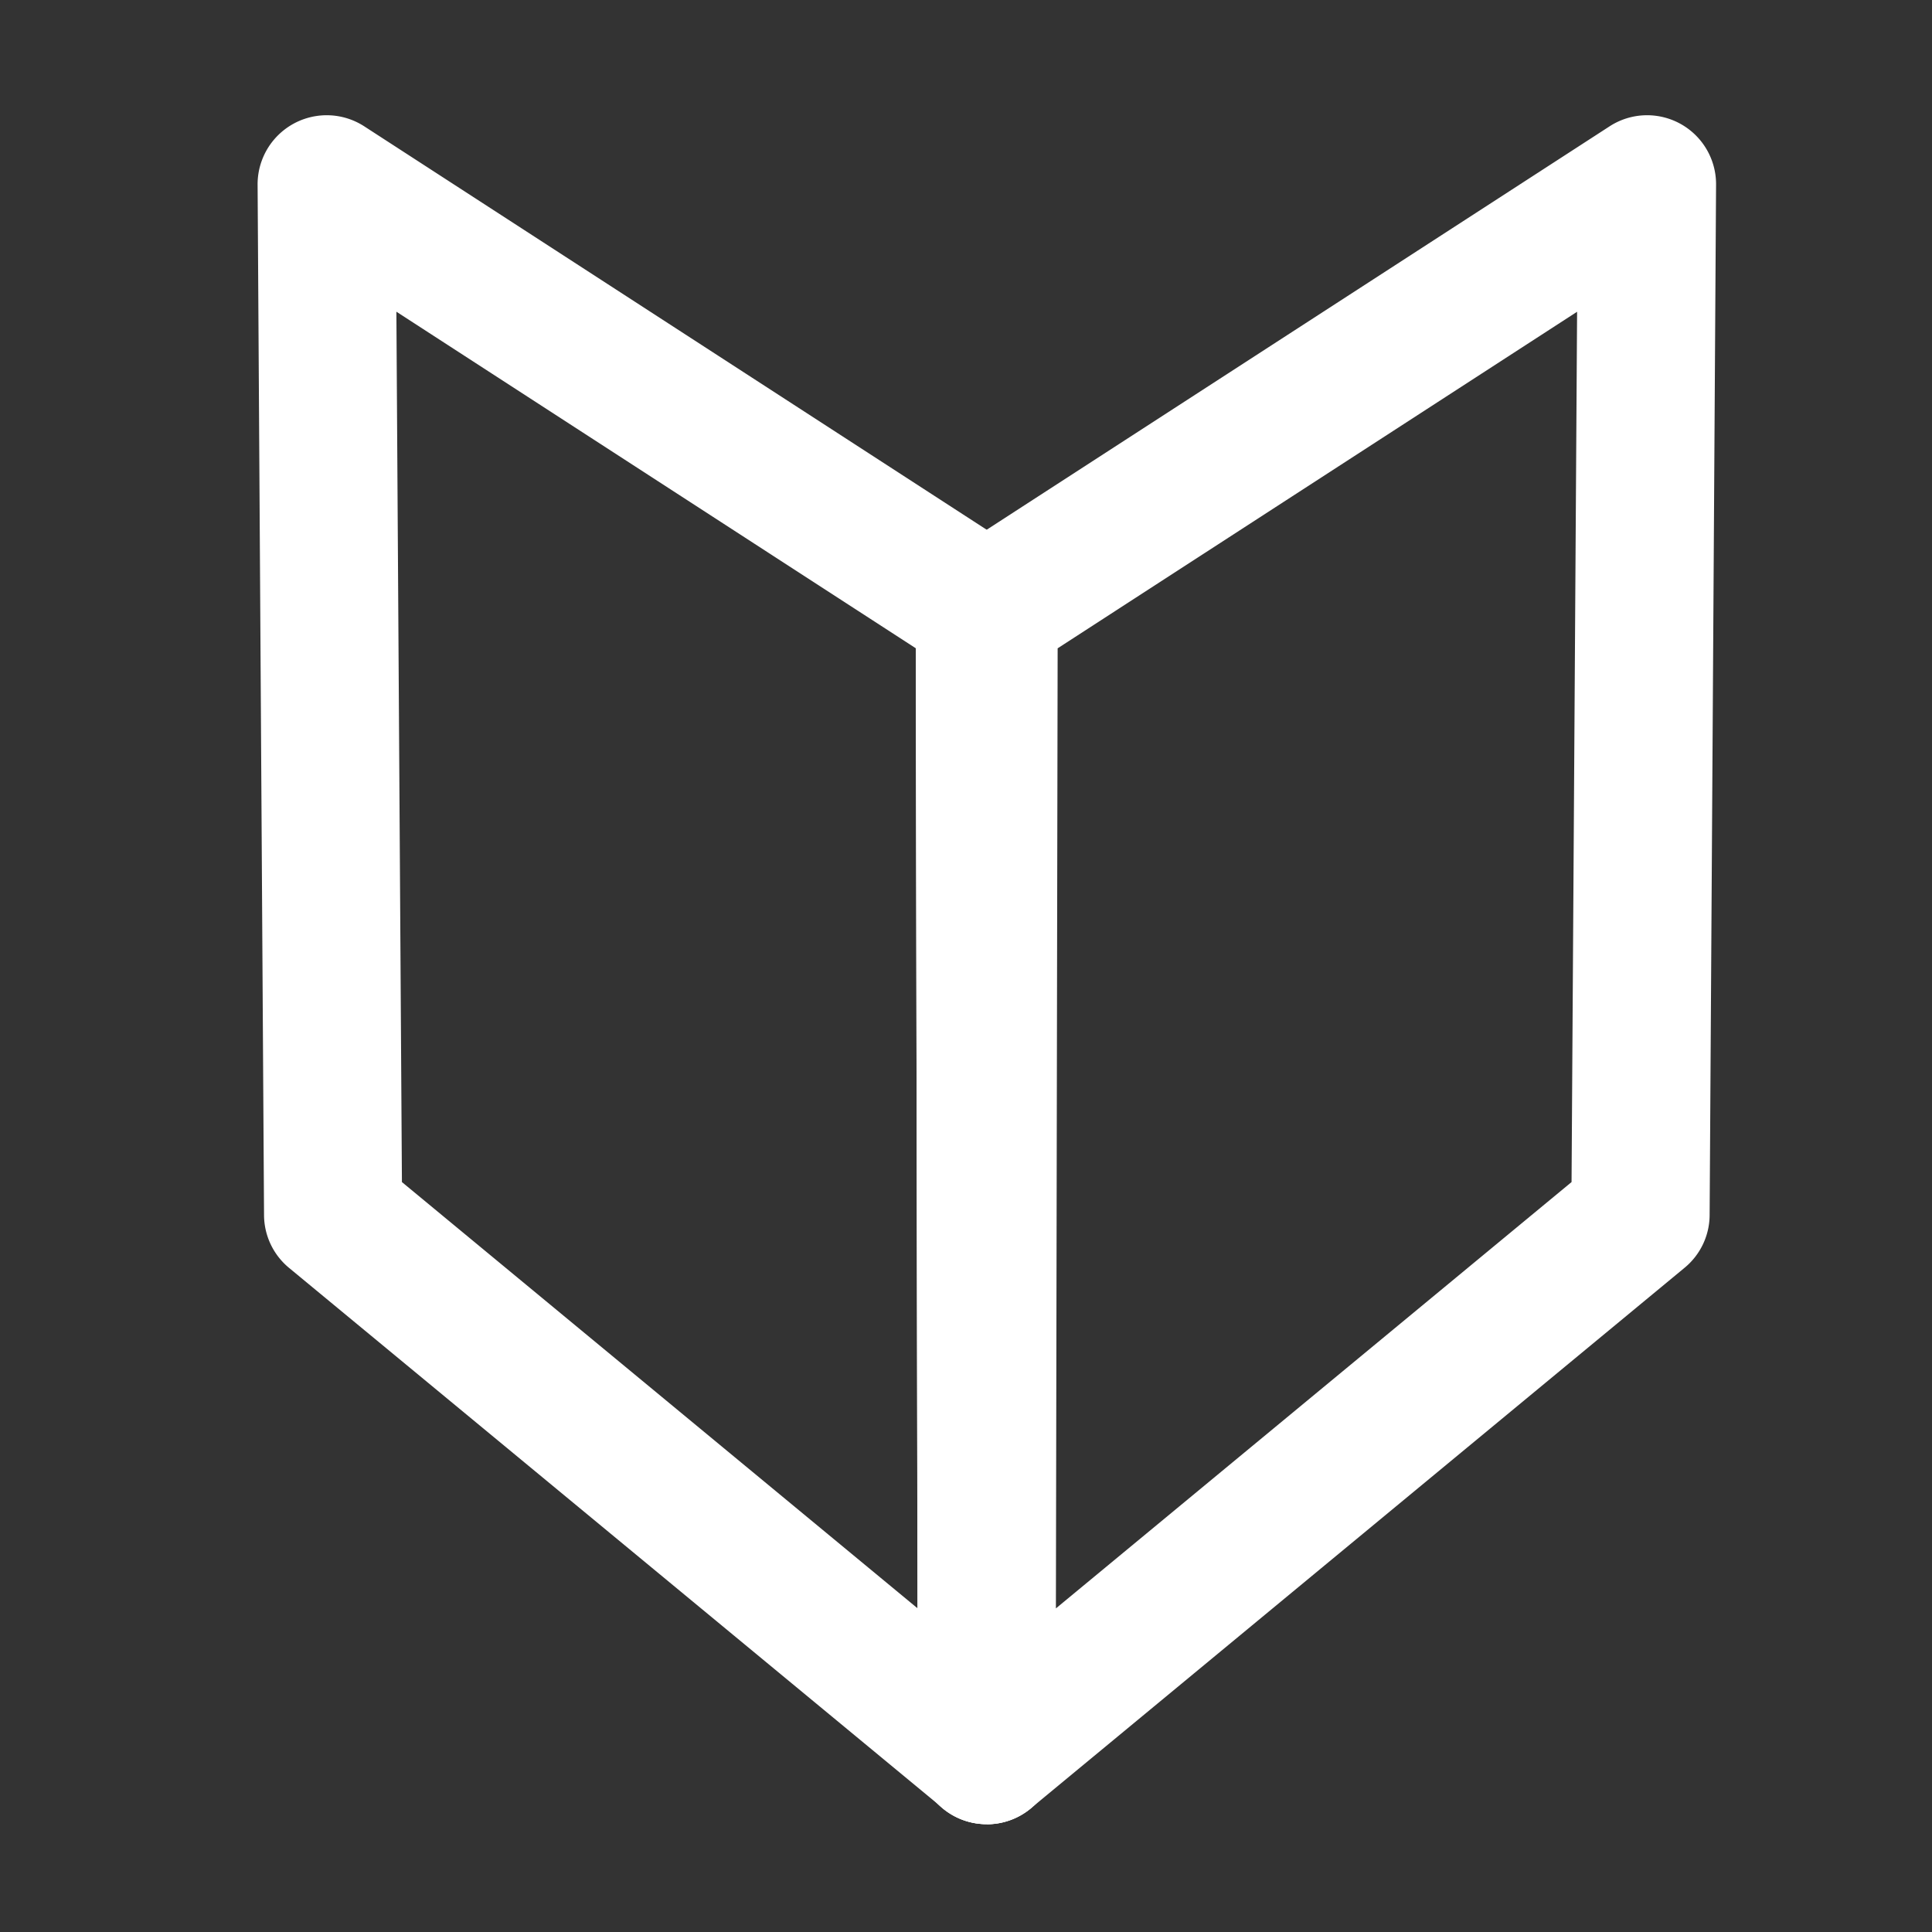 <svg xmlns="http://www.w3.org/2000/svg" xmlns:xlink="http://www.w3.org/1999/xlink" width="30" height="30" viewBox="0 0 30 30">
  <rect x="0" y="0" width="30" height="30" fill="#333333" stroke="none"/>
  <defs>
    <clipPath id="clip-path">
      <rect id="長方形_1459" data-name="長方形 1459" width="30" height="30" transform="translate(30 2075)" fill="#ff1a1a"/>
    </clipPath>
    <clipPath id="clip-path-2">
      <rect id="長方形_1509" data-name="長方形 1509" width="22.646" height="26.537" fill="none"/>
    </clipPath>
  </defs>
  <g id="グループ_2415" data-name="グループ 2415" transform="translate(-30 -2075)">
    <g id="グループ_2416" data-name="グループ 2416" transform="translate(34 2076.789)">
      <g id="グループ_2413" data-name="グループ 2413" transform="translate(0 0)" clip-path="url(#clip-path-2)">
        <path id="パス_803" data-name="パス 803" d="M11.323,26.536a1.066,1.066,0,0,1-.682-.247L.49,17.9a1.069,1.069,0,0,1-.39-.819l-.1-16A1.073,1.073,0,0,1,1.655.172L11.874,6.795a1.069,1.069,0,0,1,.487.9l.032,17.771a1.07,1.07,0,0,1-1.071,1.073M2.241,16.566l8.007,6.619L10.22,8.277,2.155,3.051Z" transform="translate(0 0)" fill="#fff"/>
        <path id="パス_804" data-name="パス 804" d="M13.173,26.537A1.068,1.068,0,0,1,12.1,25.463l.032-17.77a1.067,1.067,0,0,1,.489-.9L22.843.173a1.071,1.071,0,0,1,1.654.906l-.1,16a1.066,1.066,0,0,1-.389.818L13.856,26.291a1.071,1.071,0,0,1-.683.246m1.1-18.259-.027,14.908,8.007-6.62.086-13.514Z" transform="translate(-1.85 0)" fill="#fff"/>
        <path id="パス_805" data-name="パス 805" d="M13.167,27.732a1.071,1.071,0,0,1-1.072-1.07l-.032-17.77a1.071,1.071,0,0,1,1.07-1.073h0a1.072,1.072,0,0,1,1.072,1.07l.032,17.77a1.071,1.071,0,0,1-1.07,1.073Z" transform="translate(-1.844 -1.195)" fill="#fff"/>
      </g>
    </g>
  </g>
</svg>
